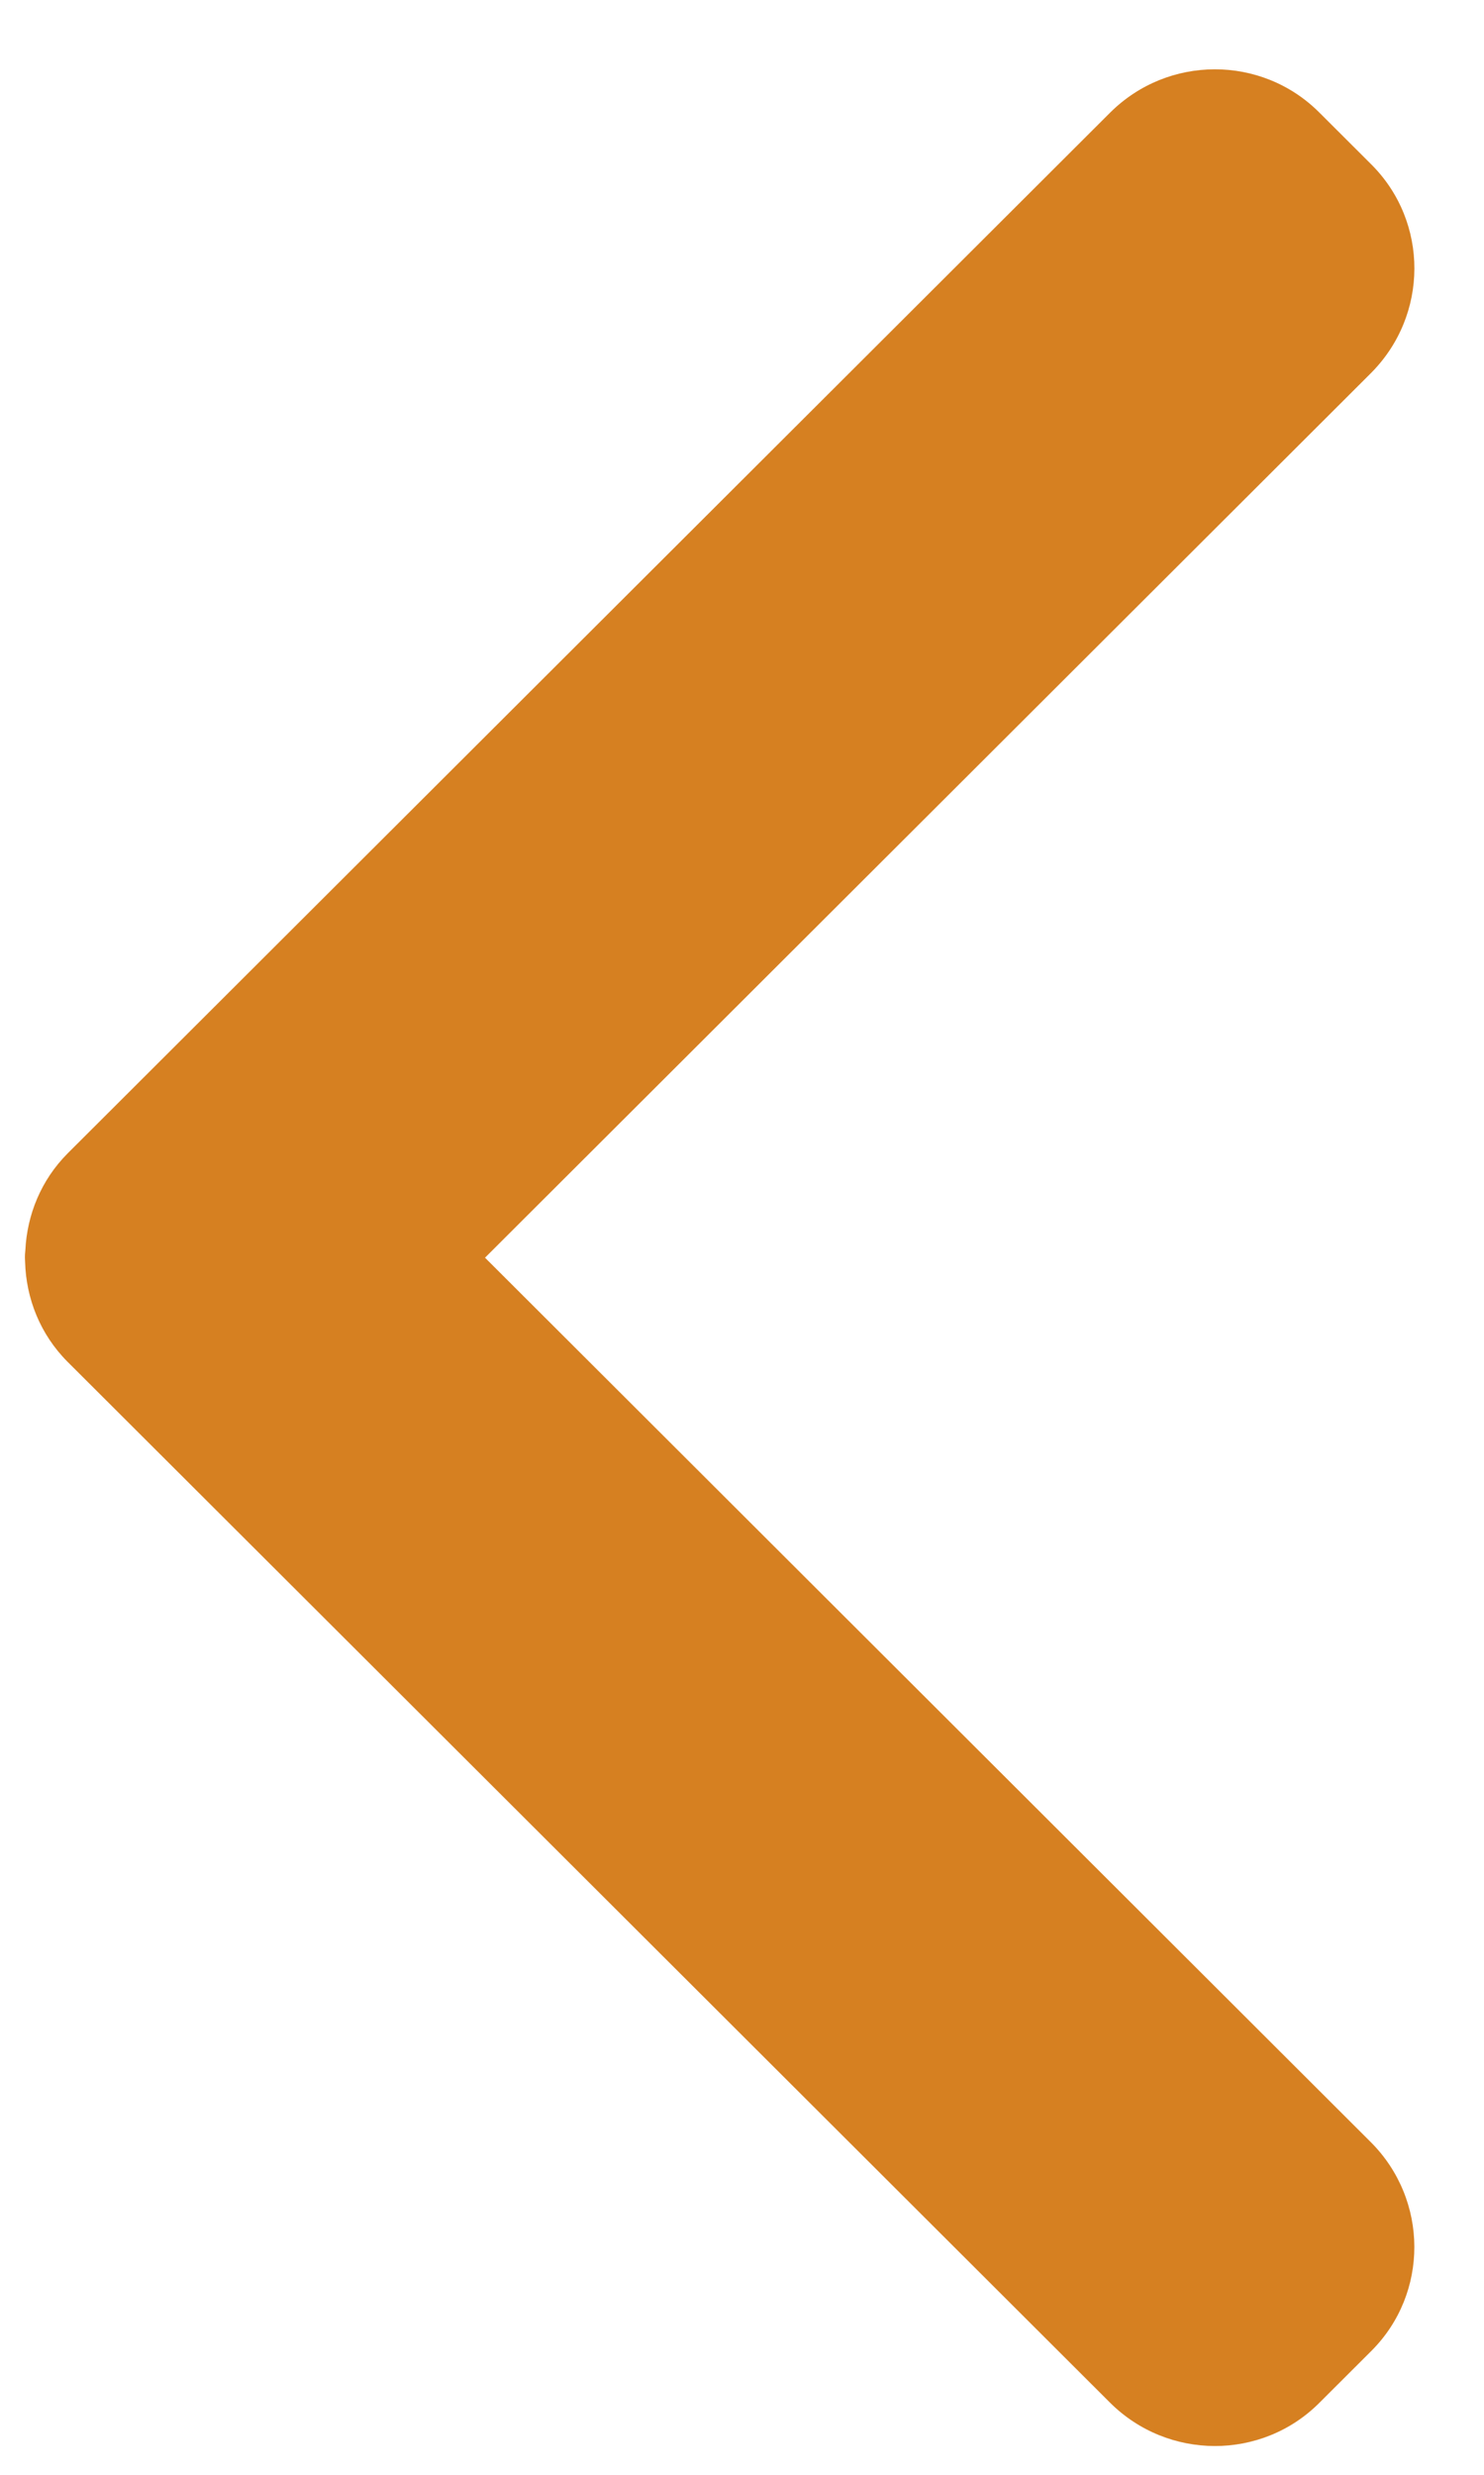 <?xml version="1.0" encoding="UTF-8" standalone="no"?>
<svg width="12px" height="20px" viewBox="0 0 12 20" version="1.1" xmlns="http://www.w3.org/2000/svg" xmlns:xlink="http://www.w3.org/1999/xlink">
    <!-- Generator: Sketch 41.1 (35376) - http://www.bohemiancoding.com/sketch -->
    <title>next</title>
    <desc>Created with Sketch.</desc>
    <defs></defs>
    <g id="Page-1" stroke="none" stroke-width="1" fill="none" fill-rule="evenodd">
        <g id="next" transform="translate(0, 0.56)" fill="#D68021">
            <path d="M3.922,9.604 L11.084,16.751 C11.552,17.218 11.555,17.974 11.089,18.439 L10.667,18.86 C10.201,19.325 9.443,19.323 8.975,18.856 L0.969,10.867 L0.547,10.446 C0.324,10.223 0.211,9.932 0.203,9.639 C0.199,9.584 0.204,9.564 0.205,9.543 C0.219,9.259 0.33,8.979 0.547,8.761 L0.969,8.34 L8.975,0.352 C9.443,-0.116 10.201,-0.117 10.667,0.348 L11.089,0.769 C11.555,1.234 11.553,1.989 11.084,2.457 L3.922,9.604 Z" id="Shape-Copy"></path>
        </g>
    </g>
</svg>
